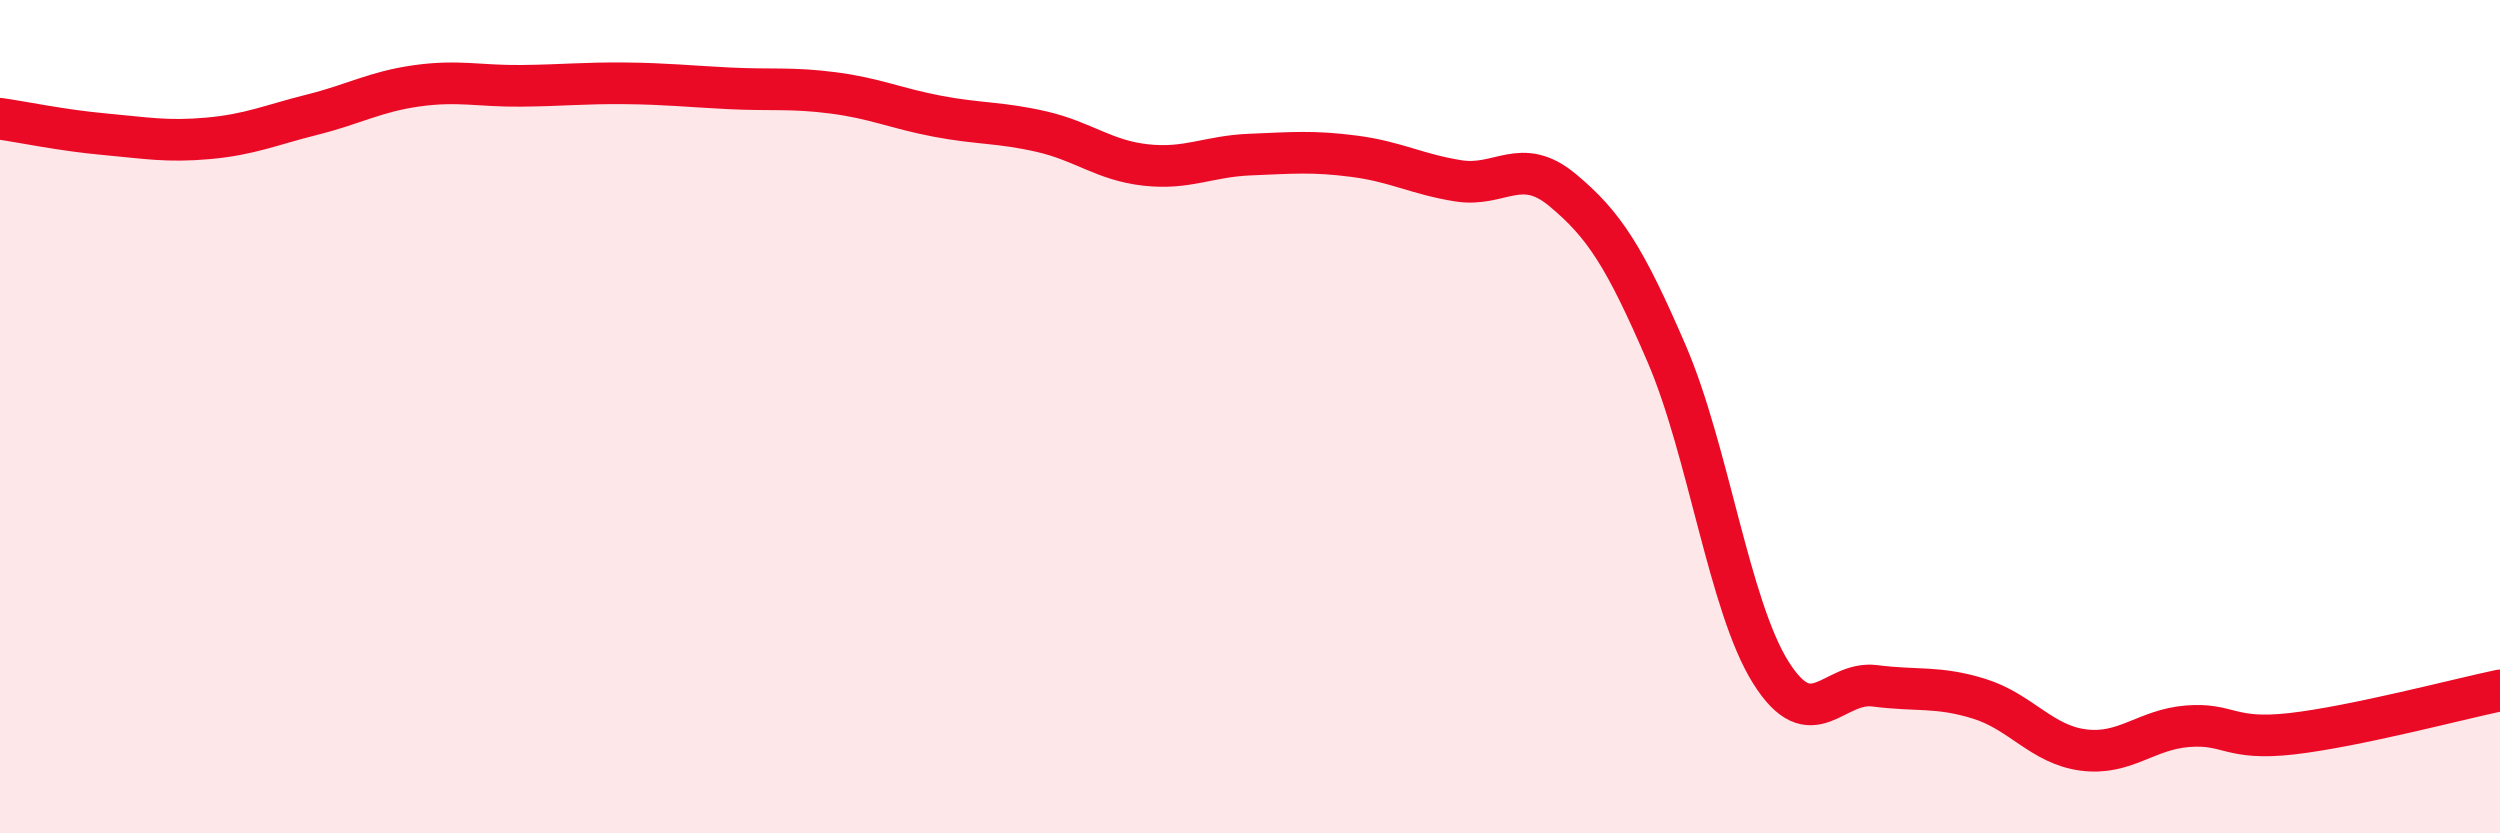
    <svg width="60" height="20" viewBox="0 0 60 20" xmlns="http://www.w3.org/2000/svg">
      <path
        d="M 0,2.85 C 0.5,2.92 1.5,3.13 2.5,3.22 C 3.5,3.31 4,3.41 5,3.32 C 6,3.23 6.5,3 7.5,2.75 C 8.5,2.5 9,2.2 10,2.06 C 11,1.92 11.5,2.07 12.5,2.06 C 13.5,2.05 14,1.99 15,2 C 16,2.01 16.5,2.07 17.5,2.12 C 18.5,2.17 19,2.1 20,2.23 C 21,2.36 21.5,2.6 22.5,2.79 C 23.5,2.98 24,2.93 25,3.16 C 26,3.39 26.5,3.85 27.5,3.96 C 28.5,4.07 29,3.75 30,3.71 C 31,3.67 31.5,3.62 32.5,3.75 C 33.5,3.88 34,4.18 35,4.34 C 36,4.5 36.5,3.73 37.5,4.56 C 38.5,5.39 39,6.17 40,8.49 C 41,10.81 41.5,14.55 42.5,16.14 C 43.5,17.73 44,16.33 45,16.46 C 46,16.59 46.5,16.46 47.5,16.77 C 48.5,17.08 49,17.87 50,18 C 51,18.13 51.5,17.51 52.5,17.43 C 53.5,17.35 53.5,17.78 55,17.61 C 56.5,17.44 59,16.78 60,16.57L60 20L0 20Z"
        fill="#EB0A25"
        opacity="0.1"
        stroke-linecap="round"
        stroke-linejoin="round"
      />
      <path
        d="M 0,2.85 C 0.5,2.92 1.5,3.13 2.5,3.22 C 3.5,3.31 4,3.41 5,3.32 C 6,3.23 6.5,3 7.5,2.75 C 8.5,2.5 9,2.2 10,2.06 C 11,1.92 11.5,2.07 12.5,2.06 C 13.5,2.05 14,1.99 15,2 C 16,2.01 16.5,2.07 17.5,2.12 C 18.5,2.17 19,2.1 20,2.23 C 21,2.36 21.5,2.6 22.5,2.79 C 23.5,2.98 24,2.93 25,3.16 C 26,3.39 26.5,3.85 27.5,3.96 C 28.5,4.07 29,3.75 30,3.71 C 31,3.67 31.5,3.62 32.5,3.75 C 33.5,3.88 34,4.18 35,4.34 C 36,4.5 36.5,3.73 37.5,4.56 C 38.5,5.39 39,6.17 40,8.49 C 41,10.81 41.5,14.55 42.5,16.14 C 43.5,17.73 44,16.33 45,16.46 C 46,16.59 46.5,16.46 47.5,16.77 C 48.5,17.08 49,17.87 50,18 C 51,18.13 51.5,17.51 52.5,17.43 C 53.5,17.35 53.5,17.78 55,17.61 C 56.5,17.44 59,16.78 60,16.57"
        stroke="#EB0A25"
        stroke-width="1"
        fill="none"
        stroke-linecap="round"
        stroke-linejoin="round"
      />
    </svg>
  